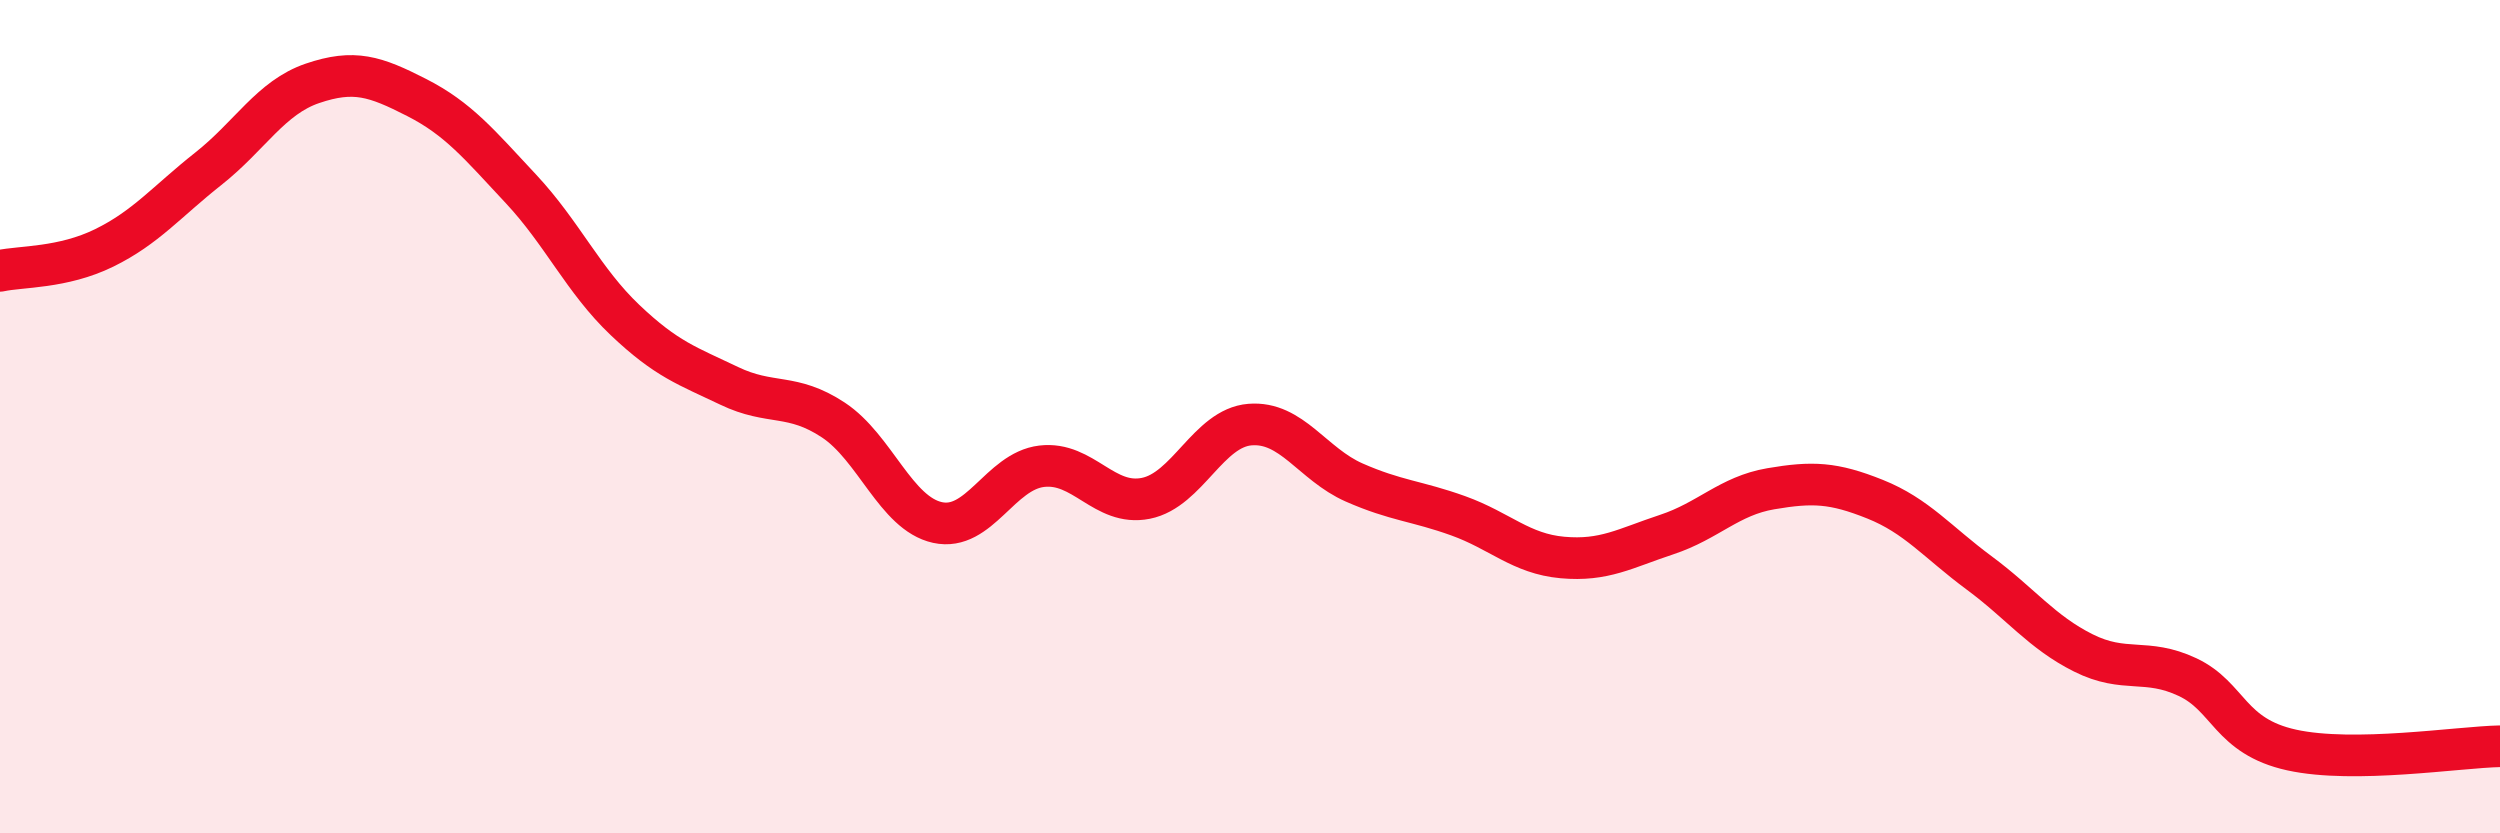 
    <svg width="60" height="20" viewBox="0 0 60 20" xmlns="http://www.w3.org/2000/svg">
      <path
        d="M 0,6.5 C 0.5,6.39 1.5,6.44 2.5,5.95 C 3.5,5.46 4,4.84 5,4.05 C 6,3.26 6.5,2.34 7.5,2 C 8.5,1.66 9,1.83 10,2.34 C 11,2.85 11.5,3.46 12.5,4.53 C 13.5,5.6 14,6.73 15,7.68 C 16,8.63 16.5,8.78 17.5,9.26 C 18.5,9.74 19,9.42 20,10.08 C 21,10.74 21.5,12.32 22.5,12.54 C 23.5,12.76 24,11.31 25,11.19 C 26,11.07 26.5,12.16 27.5,11.96 C 28.5,11.76 29,10.27 30,10.19 C 31,10.11 31.5,11.14 32.5,11.58 C 33.5,12.02 34,12.02 35,12.38 C 36,12.74 36.5,13.29 37.5,13.38 C 38.5,13.47 39,13.16 40,12.83 C 41,12.5 41.5,11.9 42.5,11.73 C 43.5,11.56 44,11.58 45,11.98 C 46,12.38 46.5,13.01 47.5,13.75 C 48.5,14.49 49,15.17 50,15.67 C 51,16.17 51.5,15.78 52.5,16.25 C 53.5,16.72 53.5,17.67 55,18 C 56.5,18.33 59,17.93 60,17.91L60 20L0 20Z"
        fill="#EB0A25"
        opacity="0.1"
        stroke-linecap="round"
        stroke-linejoin="round"
      />
      <path
        d="M 0,6.5 C 0.5,6.39 1.5,6.44 2.5,5.95 C 3.5,5.46 4,4.84 5,4.05 C 6,3.26 6.5,2.34 7.5,2 C 8.5,1.66 9,1.83 10,2.34 C 11,2.85 11.5,3.46 12.5,4.53 C 13.5,5.6 14,6.73 15,7.68 C 16,8.63 16.5,8.78 17.5,9.26 C 18.5,9.74 19,9.42 20,10.08 C 21,10.74 21.5,12.32 22.5,12.54 C 23.5,12.76 24,11.31 25,11.19 C 26,11.07 26.5,12.16 27.5,11.96 C 28.5,11.76 29,10.27 30,10.19 C 31,10.11 31.5,11.14 32.5,11.58 C 33.5,12.02 34,12.02 35,12.38 C 36,12.74 36.5,13.29 37.5,13.38 C 38.5,13.47 39,13.16 40,12.83 C 41,12.5 41.5,11.9 42.5,11.73 C 43.5,11.56 44,11.58 45,11.98 C 46,12.38 46.5,13.01 47.5,13.75 C 48.5,14.49 49,15.17 50,15.67 C 51,16.17 51.5,15.78 52.5,16.25 C 53.5,16.72 53.5,17.67 55,18 C 56.5,18.33 59,17.93 60,17.91"
        stroke="#EB0A25"
        stroke-width="1"
        fill="none"
        stroke-linecap="round"
        stroke-linejoin="round"
      />
    </svg>
  